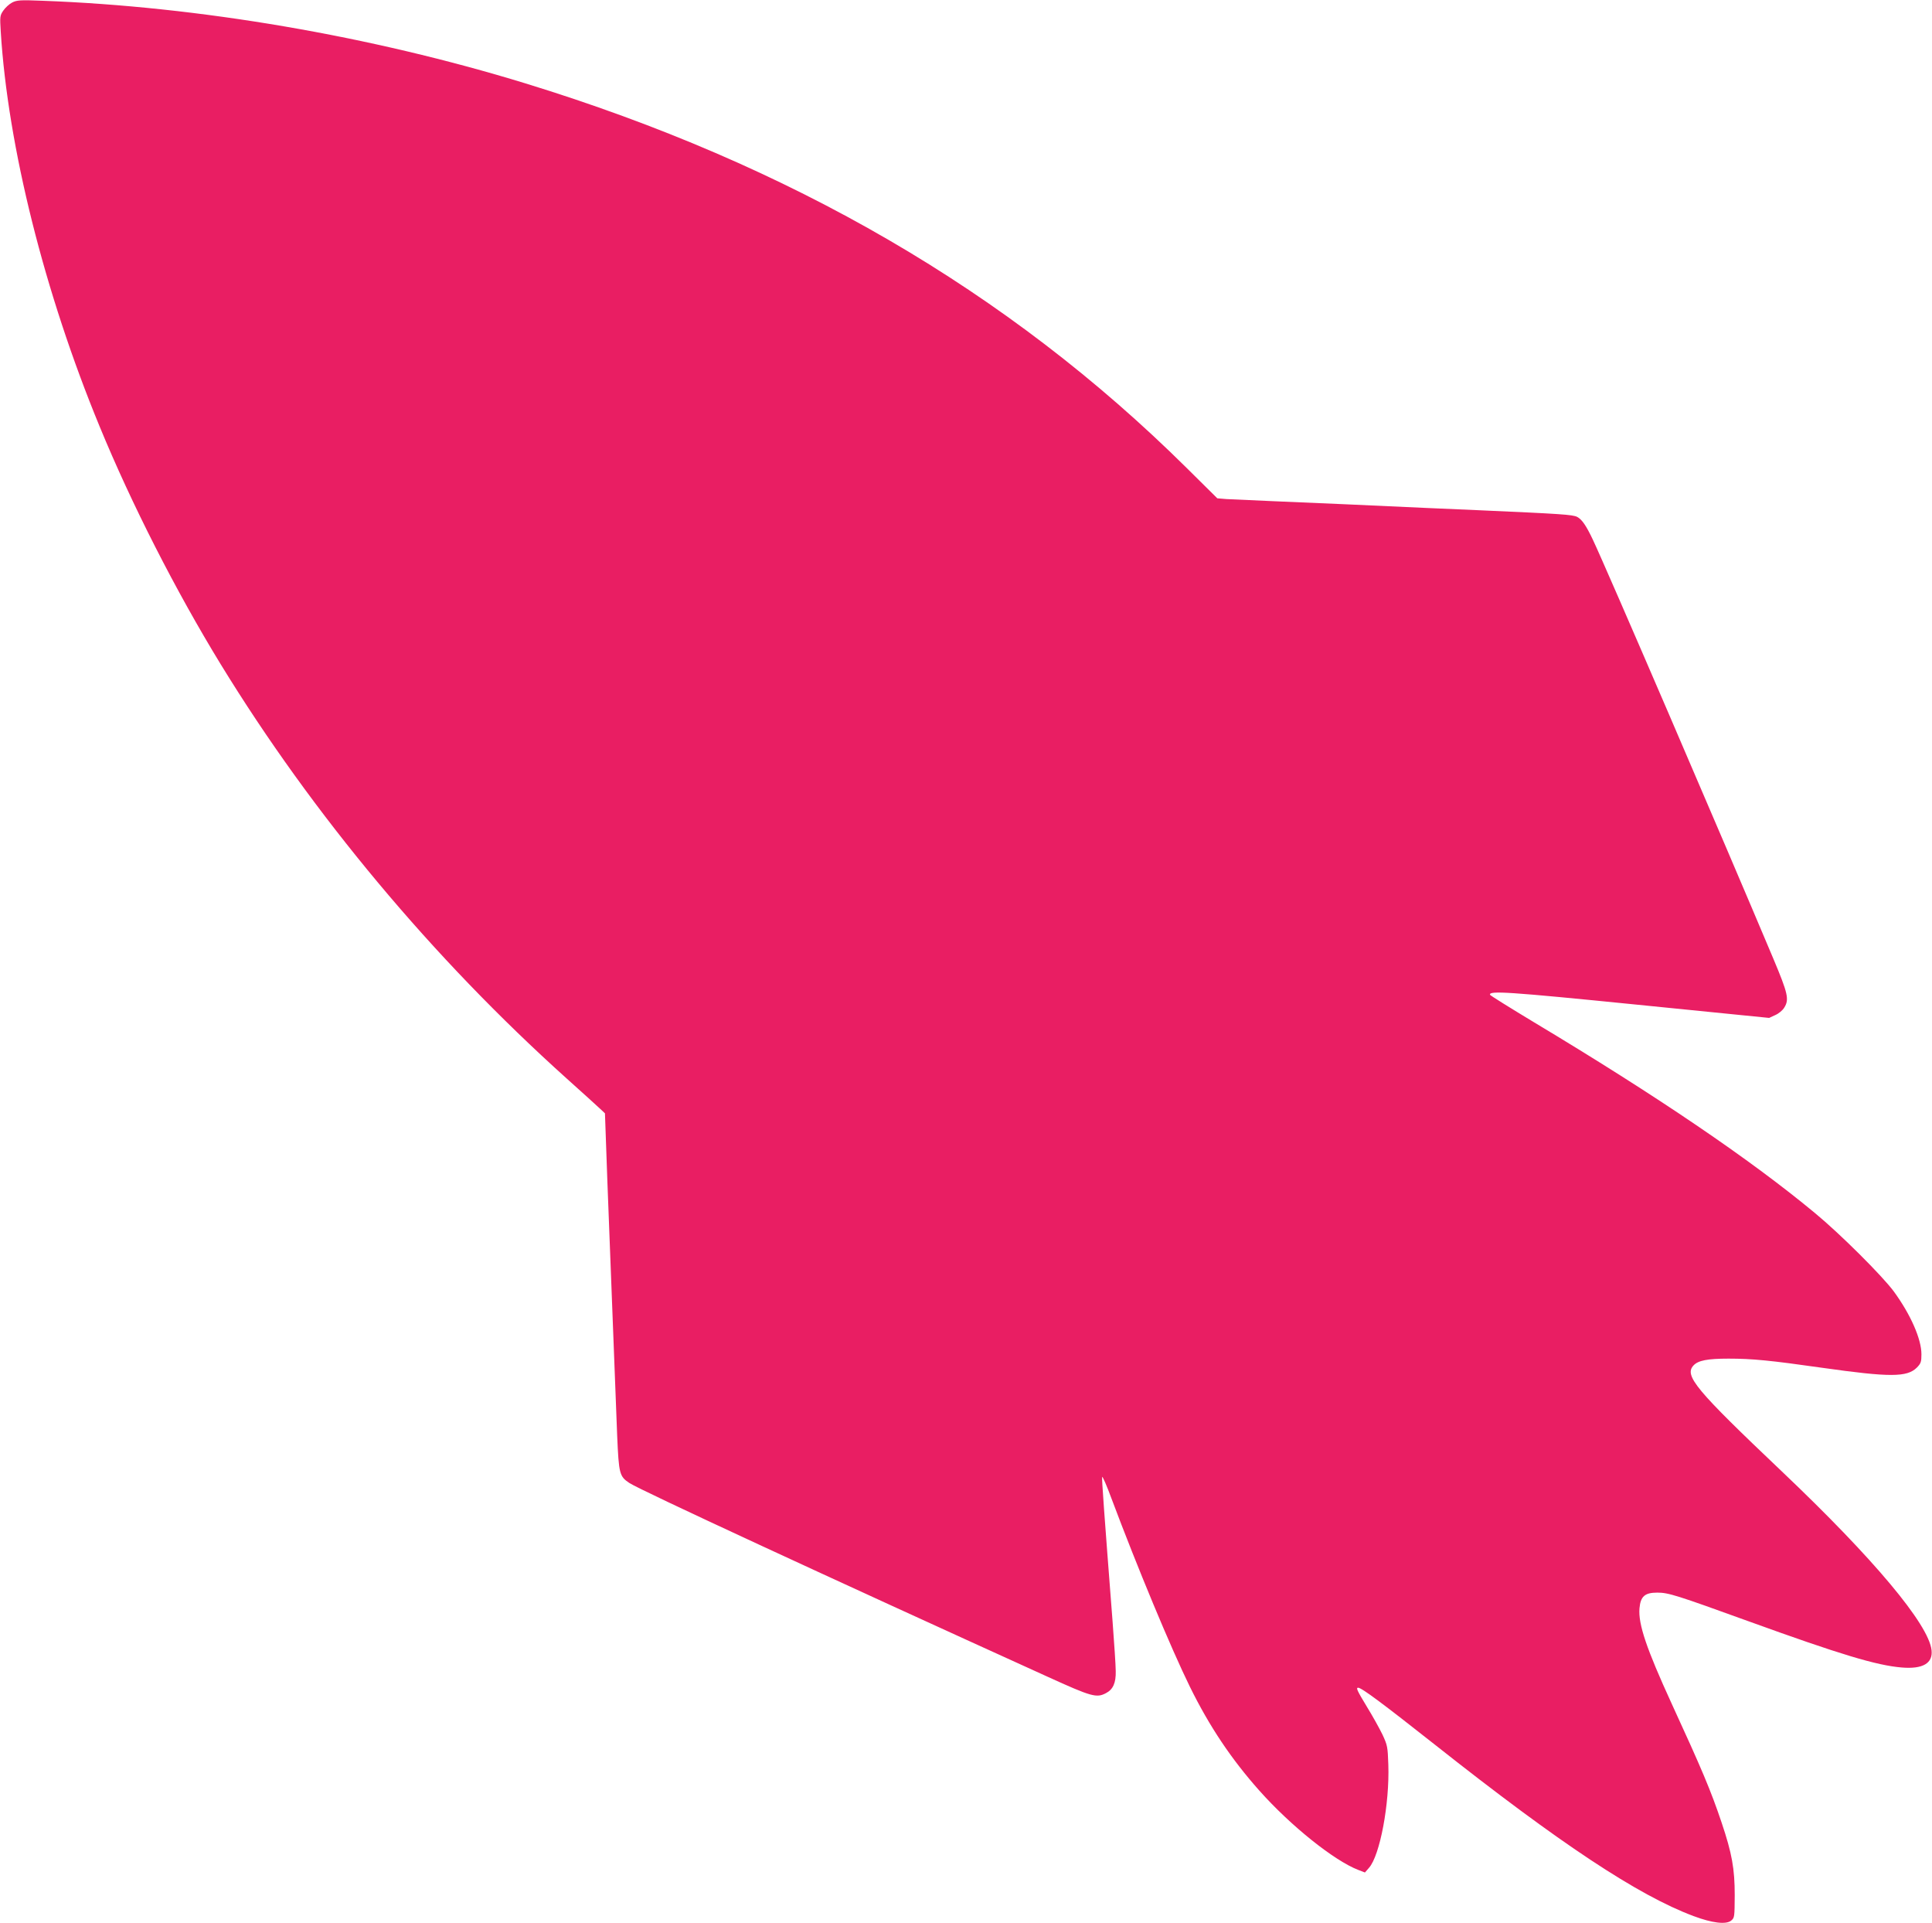 <?xml version="1.0" standalone="no"?>
<!DOCTYPE svg PUBLIC "-//W3C//DTD SVG 20010904//EN"
 "http://www.w3.org/TR/2001/REC-SVG-20010904/DTD/svg10.dtd">
<svg version="1.0" xmlns="http://www.w3.org/2000/svg"
 width="1280pt" height="1274pt" viewBox="0 0 1280 1274"
 preserveAspectRatio="xMidYMid meet">
<g transform="translate(0,1274) scale(0.1,-0.1)"
fill="#e91e63" stroke="none">
<path d="M80 12723 c-19 -10 -45 -34 -58 -53 -23 -33 -23 -41 -17 -140 47
-759 289 -1728 655 -2615 211 -513 504 -1088 802 -1575 610 -996 1405 -1947
2293 -2745 104 -93 203 -183 221 -200 l32 -30 16 -450 c18 -476 50 -1307 65
-1687 11 -252 15 -268 81 -312 71 -47 1305 -618 2770 -1283 292 -133 325 -142
387 -109 47 24 67 68 65 146 0 36 -10 184 -21 330 -56 724 -72 943 -69 956 2
8 30 -56 62 -143 170 -453 394 -992 520 -1248 129 -262 274 -478 459 -686 208
-234 497 -465 656 -526 l44 -17 27 31 c72 81 137 423 128 684 -4 118 -6 128
-39 199 -20 41 -66 124 -103 184 -64 106 -74 126 -58 126 23 0 161 -103 512
-380 823 -651 1343 -996 1711 -1133 123 -46 214 -57 248 -30 23 19 23 24 24
169 0 174 -18 276 -87 481 -72 214 -131 353 -331 788 -166 362 -222 526 -213
631 7 79 35 104 118 104 74 0 127 -17 605 -190 608 -220 847 -292 1014 -306
140 -12 208 28 198 115 -19 171 -383 606 -992 1184 -573 544 -648 634 -585
702 31 33 92 45 232 45 158 0 279 -12 623 -61 446 -63 560 -63 625 2 26 27 30
37 30 88 0 101 -72 264 -183 416 -77 104 -356 382 -522 519 -429 356 -1048
776 -1860 1263 -159 96 -291 178 -293 183 -10 29 123 20 971 -65 l878 -88 41
19 c23 10 49 32 59 49 34 54 25 93 -72 324 -333 791 -1108 2591 -1196 2776
-44 93 -72 134 -104 151 -30 15 -107 20 -649 44 -233 10 -401 17 -897 40 -120
5 -330 14 -468 20 -137 6 -277 12 -310 14 l-60 5 -205 203 c-1182 1170 -2621
2006 -4380 2546 -1024 314 -2164 509 -3200 547 -147 6 -169 4 -200 -12z"/>
</g>
</svg>
